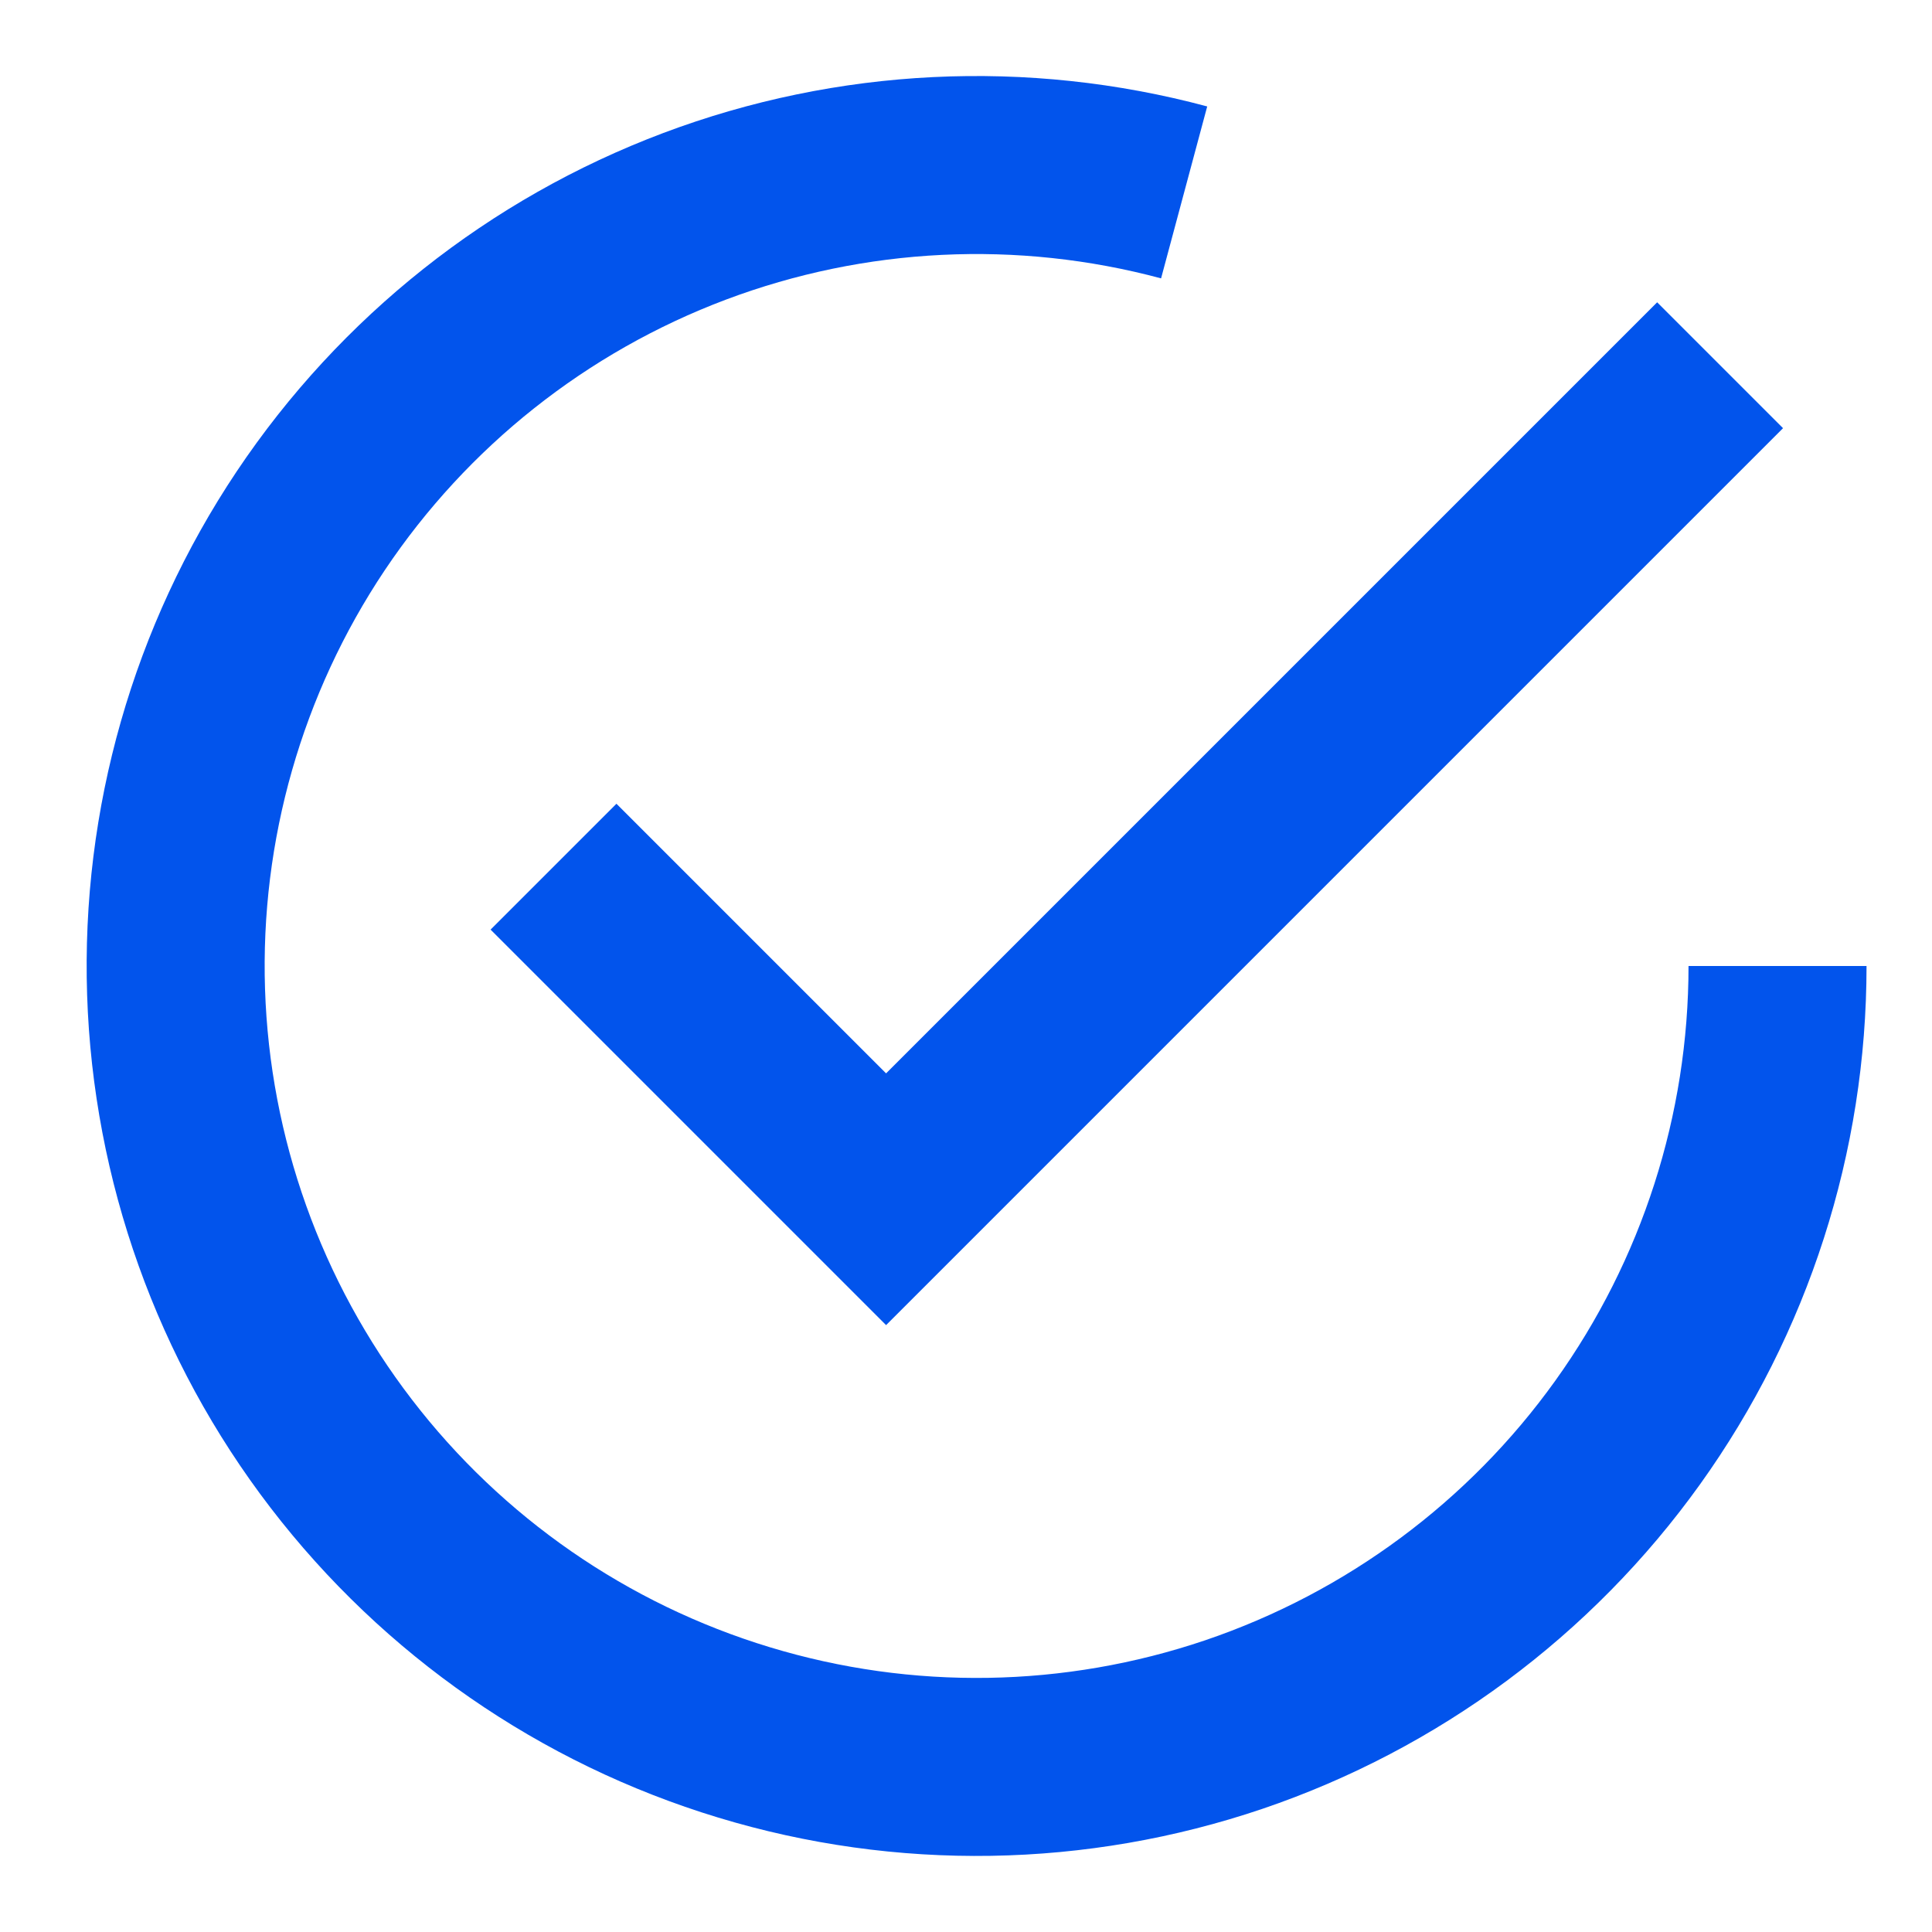 <svg width="22" height="22" viewBox="0 0 22 22" fill="none" xmlns="http://www.w3.org/2000/svg">
<path d="M6.303 9.869L10.09 13.656L19.587 4.159" stroke="#0254EC" stroke-width="2.027"/>
<path d="M20.241 11C20.241 12.906 19.644 14.764 18.534 16.313C17.424 17.862 15.856 19.024 14.052 19.637C12.247 20.249 10.296 20.281 8.472 19.727C6.648 19.174 5.044 18.063 3.884 16.551C2.724 15.039 2.067 13.201 2.005 11.296C1.943 9.392 2.479 7.515 3.538 5.931C4.598 4.347 6.127 3.134 7.91 2.463C9.694 1.792 11.643 1.697 13.484 2.191" stroke="#0254EC" stroke-width="2.027"/>
</svg>
